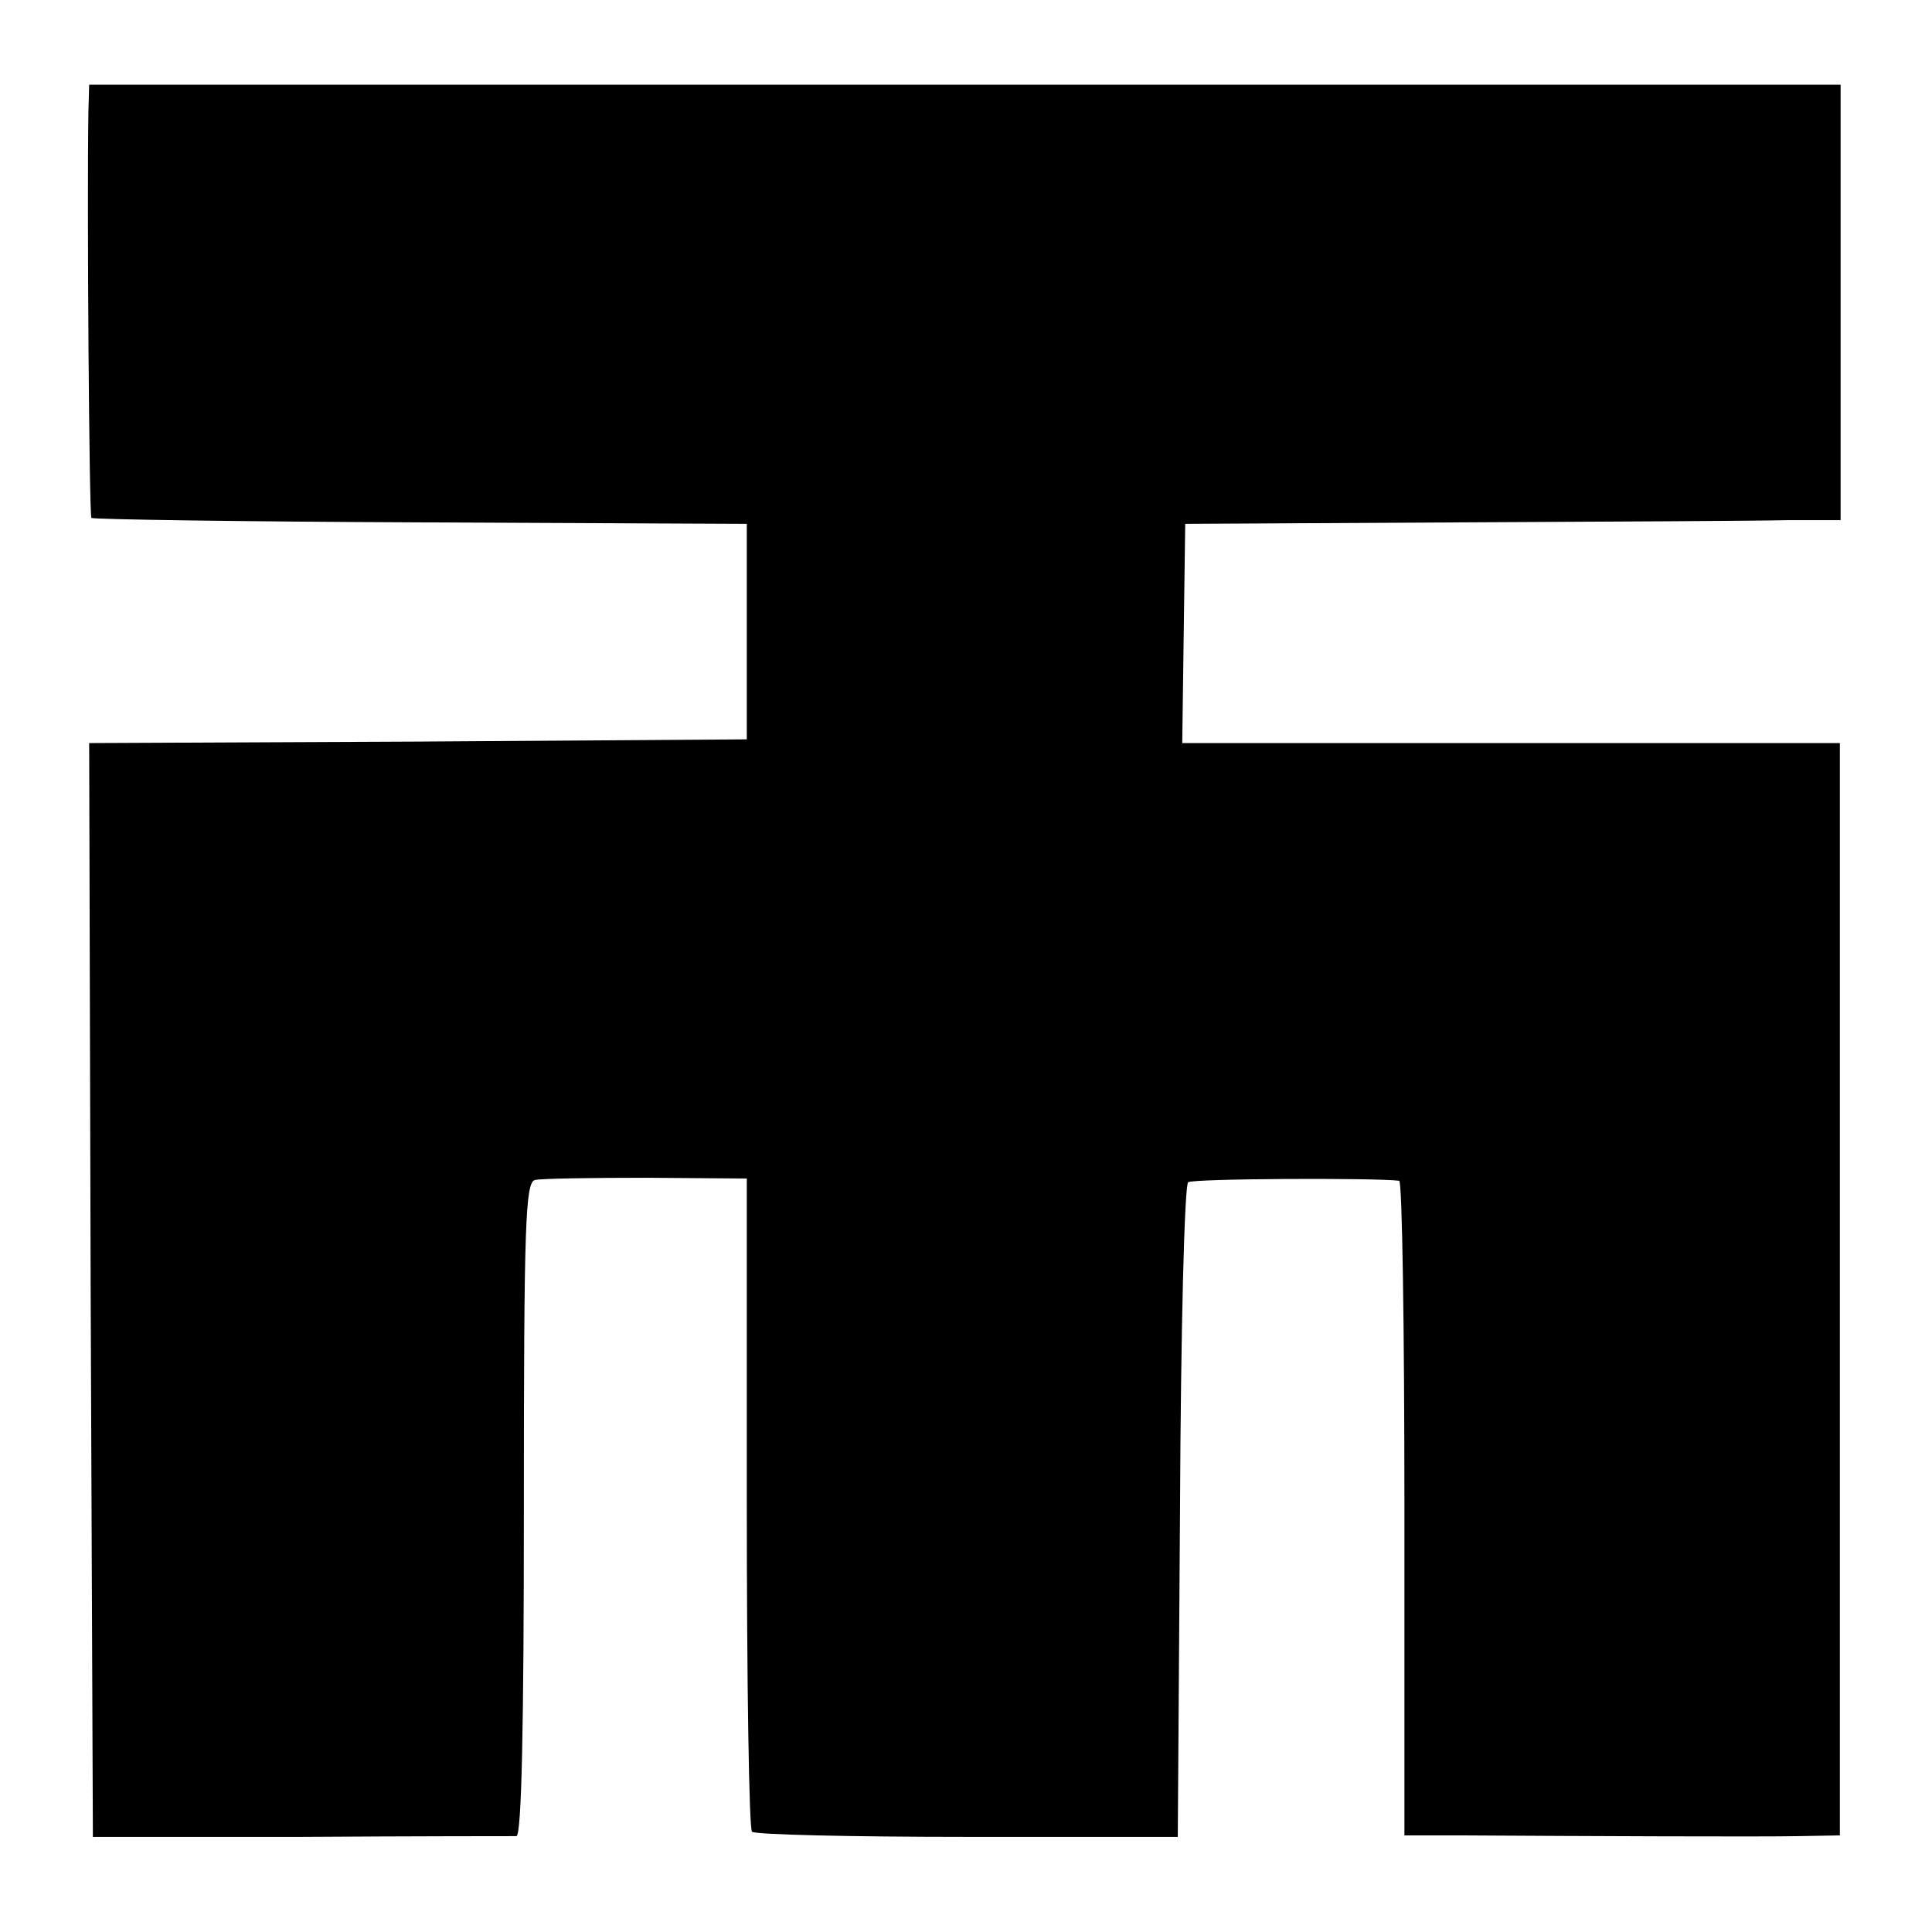 <?xml version="1.0" standalone="no"?>
<!DOCTYPE svg PUBLIC "-//W3C//DTD SVG 20010904//EN"
 "http://www.w3.org/TR/2001/REC-SVG-20010904/DTD/svg10.dtd">
<svg version="1.0" xmlns="http://www.w3.org/2000/svg"
 width="260pt" height="260pt" viewBox="0 0 260 260"
 preserveAspectRatio="xMidYMid meet">
<g transform="translate(0,260) scale(0.1,-0.1)"
fill="#000000" stroke="none">
<path d="M119 2451 c-2 -131 1 -544 4 -548 3 -2 202 -5 443 -6 l439 -2 0 -145
0 -145 -443 -3 -442 -2 2 -736 3 -736 280 0 c154 1 285 1 290 1 7 1 10 150 10
440 0 385 2 440 15 443 8 2 76 3 150 3 l135 -1 0 -436 c0 -240 3 -439 7 -443
3 -4 134 -7 290 -7 l283 0 3 438 c1 243 6 440 11 443 7 5 251 6 284 2 4 -1 7
-199 7 -441 l0 -440 78 0 c166 -1 400 -2 452 -1 l56 1 0 735 0 735 -443 0
-442 0 2 148 2 147 370 2 c204 1 402 2 441 3 l71 0 0 293 0 293 -1179 0 -1178
0 -1 -35z"/>
</g>
</svg>
